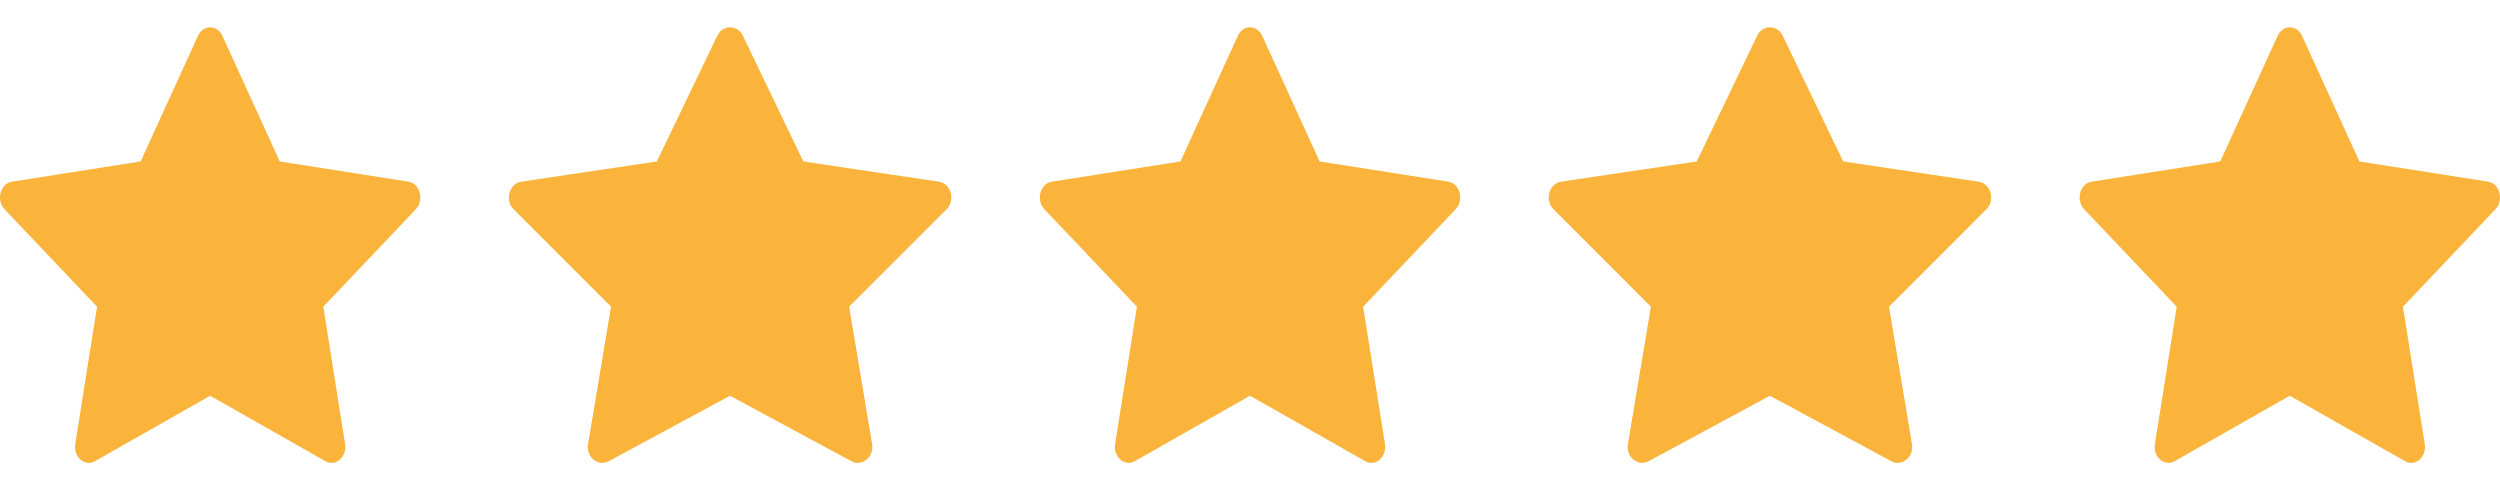 <svg width="102" height="20" viewBox="0 0 102 20" fill="none" xmlns="http://www.w3.org/2000/svg">
<g clip-path="url(#clip0_3148_96)">
<path d="M3.87 18.818C3.457 19.053 2.987 18.642 3.071 18.117L3.96 12.513L0.184 8.537C-0.169 8.165 0.015 7.485 0.487 7.412L5.738 6.587L8.079 1.461C8.29 0.999 8.861 0.999 9.072 1.461L11.413 6.587L16.663 7.412C17.136 7.485 17.319 8.165 16.966 8.537L13.191 12.513L14.08 18.117C14.164 18.642 13.694 19.053 13.28 18.818L8.574 16.146L3.87 18.818Z" fill="#FAB43C"/>
</g>
<g clip-path="url(#clip1_3148_96)">
<path d="M24.835 18.818C24.399 19.053 23.905 18.642 23.993 18.117L24.93 12.513L20.955 8.537C20.584 8.165 20.776 7.485 21.274 7.412L26.8 6.587L29.265 1.461C29.487 0.999 30.088 0.999 30.311 1.461L32.775 6.587L38.301 7.412C38.799 7.485 38.992 8.165 38.62 8.537L34.646 12.513L35.582 18.117C35.67 18.642 35.176 19.053 34.74 18.818L29.786 16.146L24.835 18.818Z" fill="#FAB43C"/>
</g>
<g clip-path="url(#clip2_3148_96)">
<path d="M46.296 18.818C45.882 19.053 45.413 18.642 45.496 18.117L46.386 12.513L42.61 8.537C42.257 8.165 42.44 7.485 42.913 7.412L48.163 6.587L50.504 1.461C50.715 0.999 51.287 0.999 51.498 1.461L53.839 6.587L59.089 7.412C59.562 7.485 59.745 8.165 59.392 8.537L55.616 12.513L56.506 18.117C56.59 18.642 56.12 19.053 55.706 18.818L51 16.146L46.296 18.818Z" fill="#FAB43C"/>
</g>
<g clip-path="url(#clip3_3148_96)">
<path d="M67.261 18.818C66.825 19.053 66.331 18.642 66.419 18.117L67.356 12.513L63.381 8.537C63.009 8.165 63.202 7.485 63.7 7.412L69.226 6.587L71.691 1.461C71.913 0.999 72.514 0.999 72.737 1.461L75.201 6.587L80.727 7.412C81.225 7.485 81.418 8.165 81.046 8.537L77.072 12.513L78.008 18.117C78.096 18.642 77.602 19.053 77.166 18.818L72.212 16.146L67.261 18.818Z" fill="#FAB43C"/>
</g>
<g clip-path="url(#clip4_3148_96)">
<path d="M88.72 18.818C88.306 19.053 87.837 18.642 87.92 18.117L88.81 12.513L85.034 8.537C84.681 8.165 84.864 7.485 85.337 7.412L90.587 6.587L92.928 1.461C93.139 0.999 93.711 0.999 93.922 1.461L96.263 6.587L101.513 7.412C101.986 7.485 102.169 8.165 101.815 8.537L98.04 12.513L98.93 18.117C99.013 18.642 98.544 19.053 98.13 18.818L93.423 16.146L88.72 18.818Z" fill="#FAB43C"/>
</g>
<defs>
<clipPath id="clip0_3148_96">
<rect width="17.15" height="18.956" fill="white" transform="translate(0 0.522)"/>
</clipPath>
<clipPath id="clip1_3148_96">
<rect width="18.053" height="18.956" fill="white" transform="translate(20.761 0.522)"/>
</clipPath>
<clipPath id="clip2_3148_96">
<rect width="17.15" height="18.956" fill="white" transform="translate(42.425 0.522)"/>
</clipPath>
<clipPath id="clip3_3148_96">
<rect width="18.053" height="18.956" fill="white" transform="translate(63.186 0.522)"/>
</clipPath>
<clipPath id="clip4_3148_96">
<rect width="17.15" height="18.956" fill="white" transform="translate(84.85 0.522)"/>
</clipPath>
</defs>
</svg>

